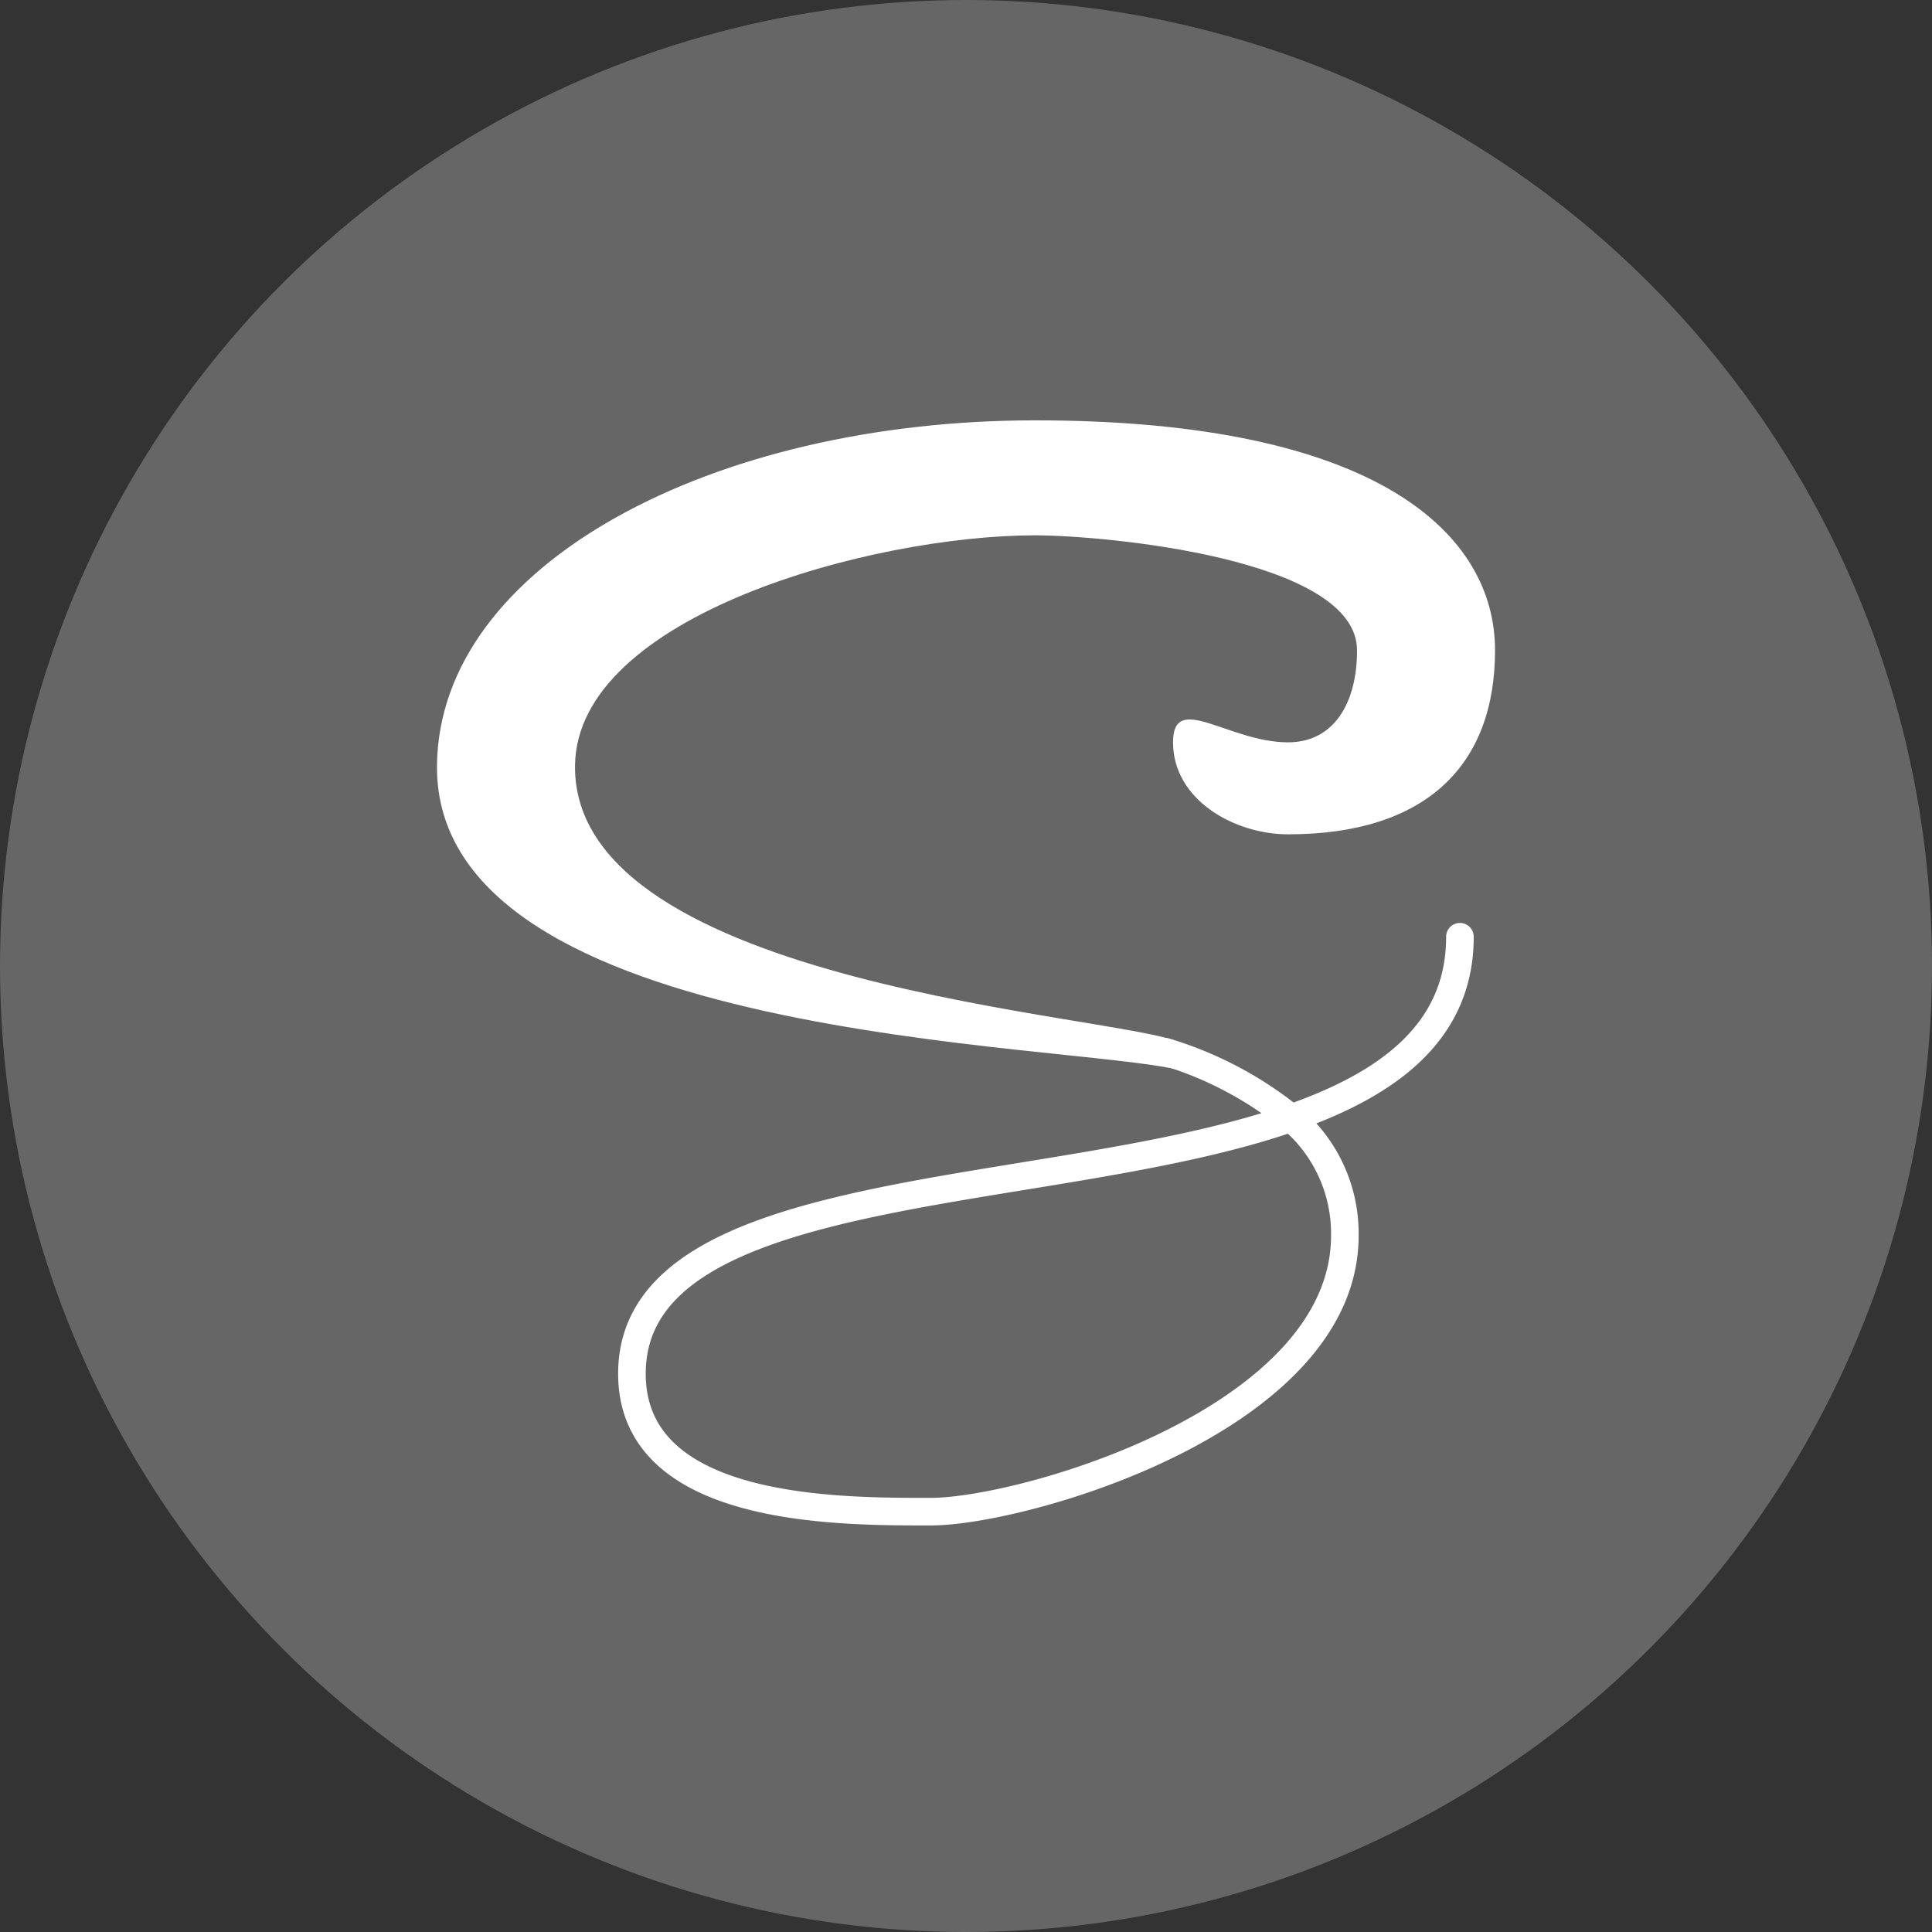 <svg id="Layer_1" data-name="Layer 1" xmlns="http://www.w3.org/2000/svg" viewBox="0 0 70 70">
  <rect x="0" y="0" width="70" height="70" fill="#333333" stroke="none"/>
  <defs>
    <style>
      .cls-1 {
        fill: #666;
      }

      .cls-2 {
        fill: none;
        stroke: #fff;
        stroke-linecap: round;
        stroke-miterlimit: 10;
      }

      .cls-3 {
        fill: #fff;
      }
    </style>
  </defs>
  <g id="Whipworm">
    <circle class="cls-1" cx="35" cy="35" r="35"/>
    <g id="Worm">
      <path class="cls-2" d="M52.896,33.94c0,3.41-2.53,5.32-6.12,6.57a5.455,5.455,0,0,1,1.95,4.26c0,6.67-11.67,10-15,10s-10.83.05-10.83-5c0-7.15,15.11-6.21,23.88-9.26a13.316,13.316,0,0,0-4.55-2.4"/>
      <path class="cls-3" d="M42.726,37.77c-2-1-22-2-21.892-10.041.073-5.426,10.764-8.333,16.667-8.333,2.5,0,11.667.833,11.667,4.167,0,1.902-.833,3.333-2.5,3.333-2.153,0-4.167-1.863-4.167,0,0,2.083,2.223,3.333,4.167,3.333,5,0,7.5-2.5,7.5-6.667S50,15.23,37.5,15.23c-11.667,0-21.588,5.209-21.667,12.5C15.726,37.77,38.726,37.77,42.726,38.77Z"/>
    </g>
  </g>
</svg>
